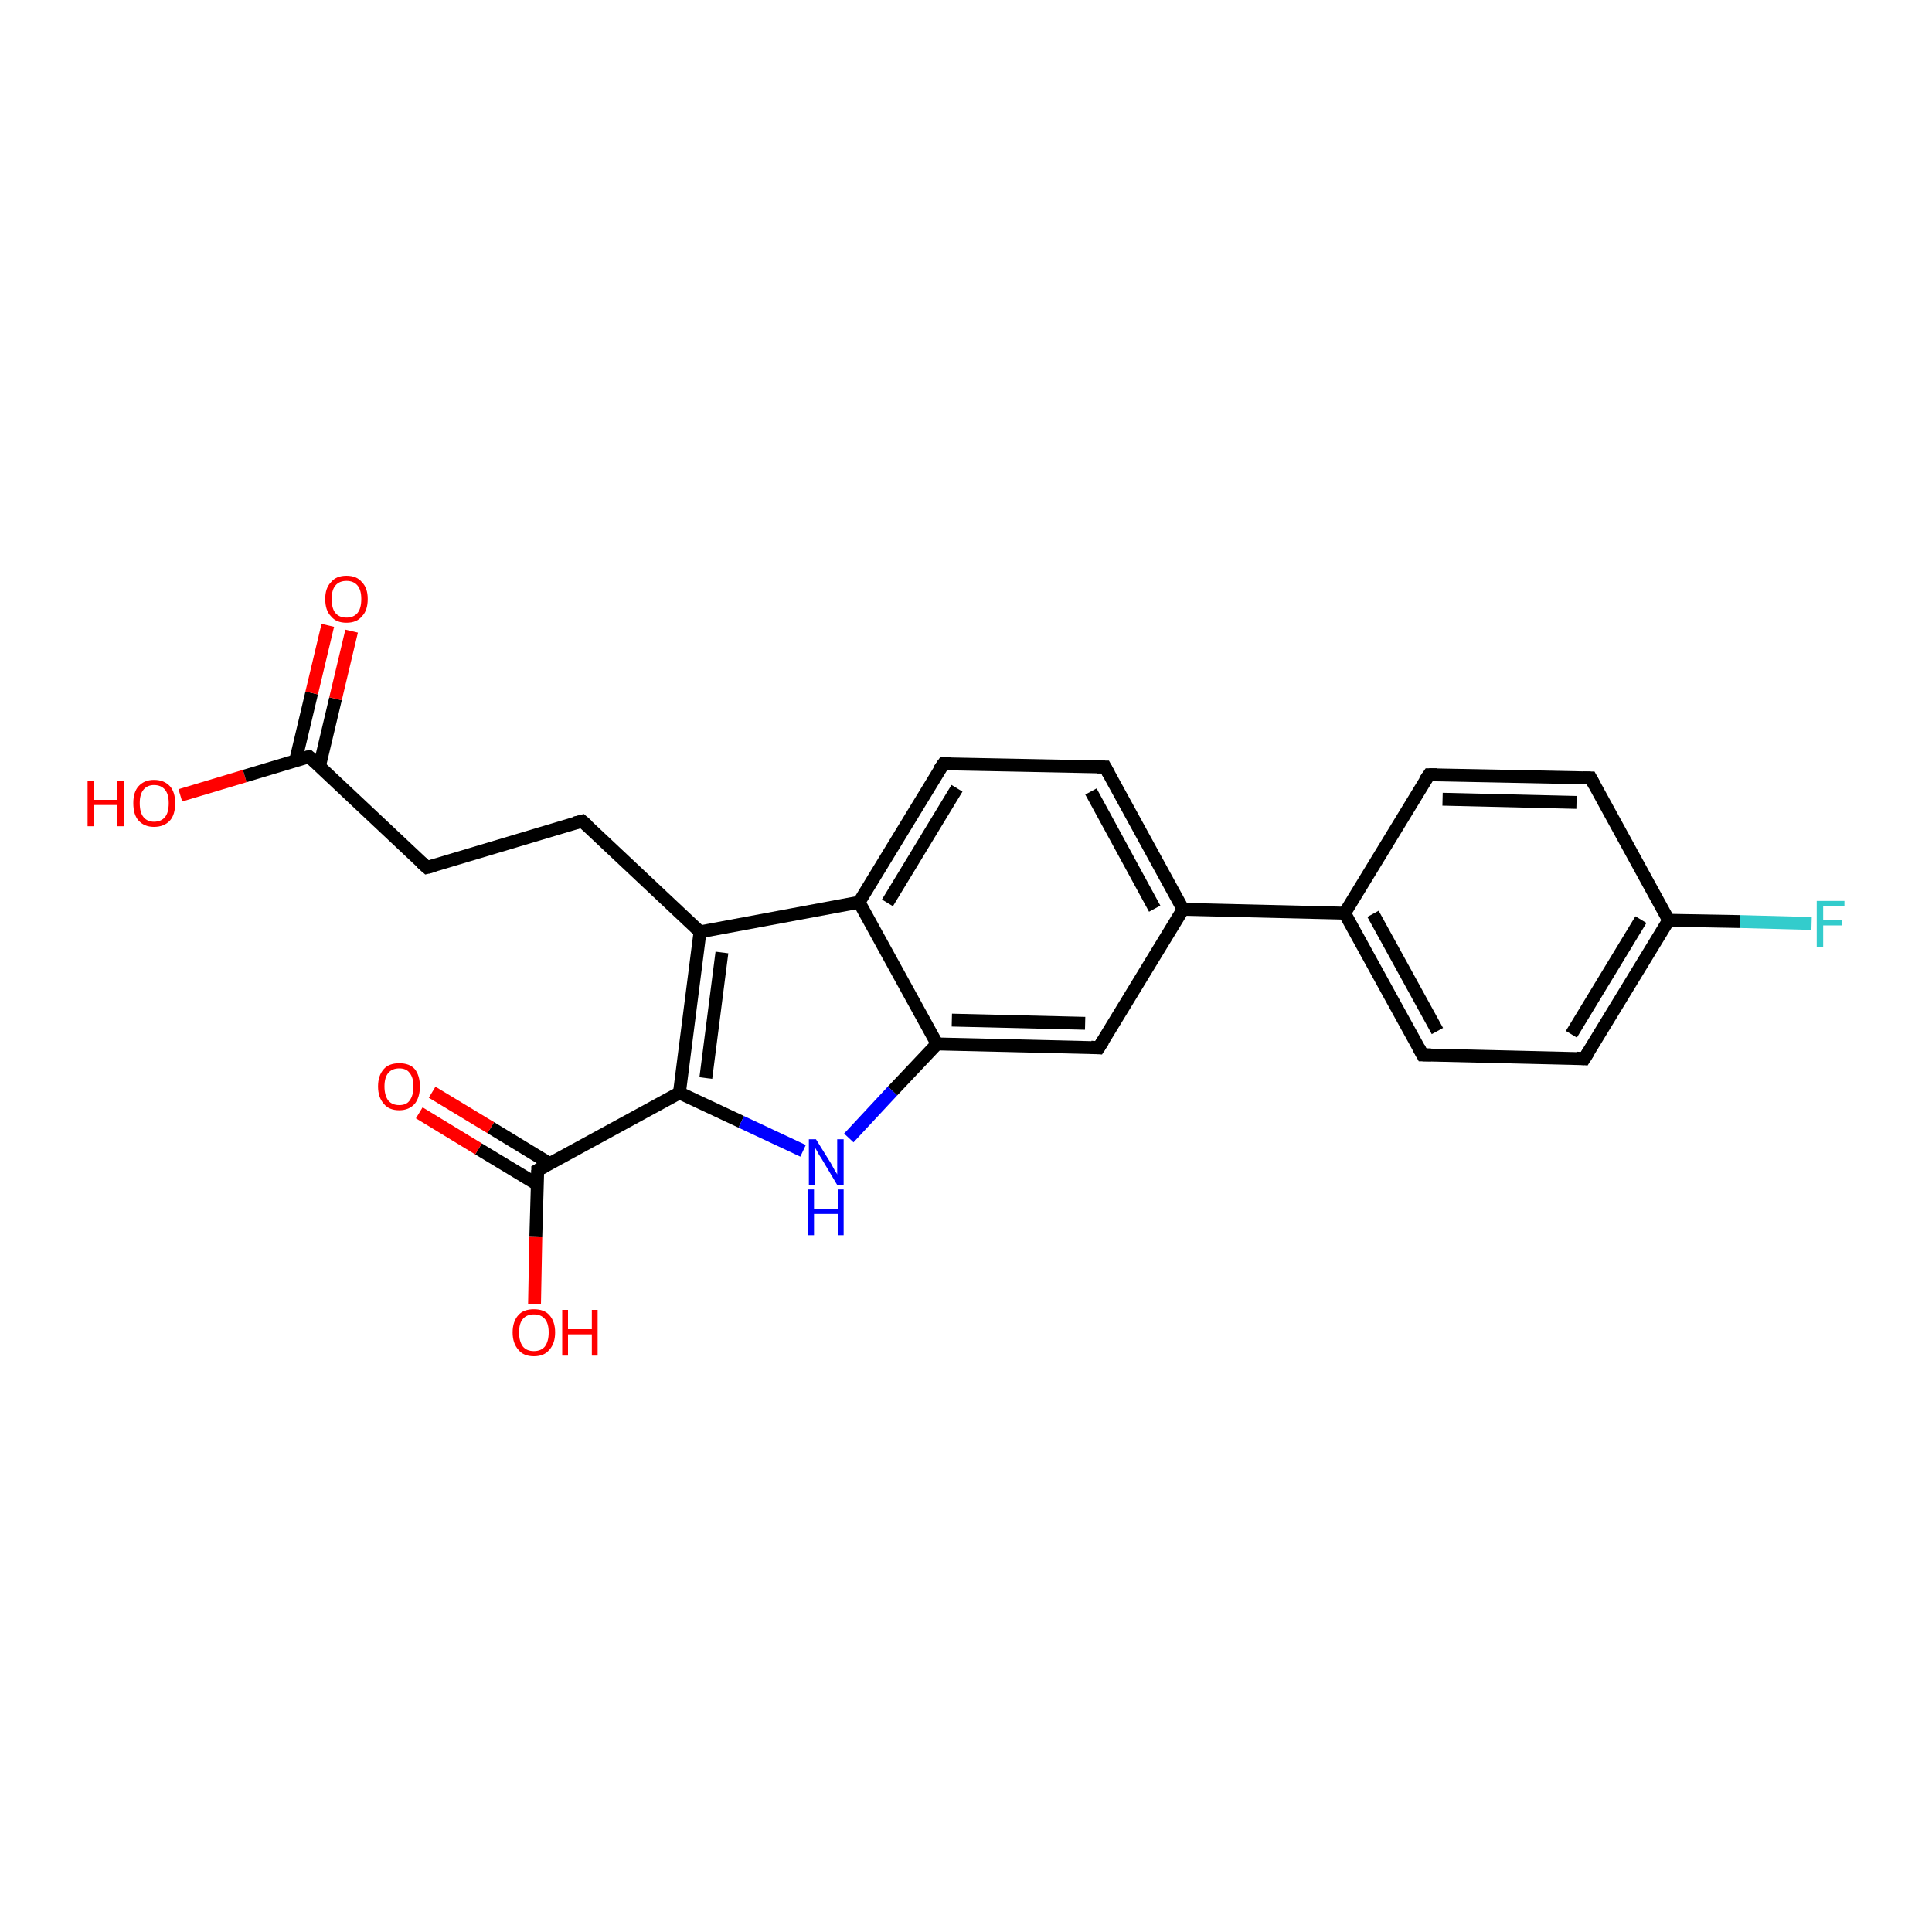 <?xml version='1.0' encoding='iso-8859-1'?>
<svg version='1.1' baseProfile='full'
              xmlns='http://www.w3.org/2000/svg'
                      xmlns:rdkit='http://www.rdkit.org/xml'
                      xmlns:xlink='http://www.w3.org/1999/xlink'
                  xml:space='preserve'
width='300px' height='300px' viewBox='0 0 300 300'>
<!-- END OF HEADER -->
<rect style='opacity:1.0;fill:#FFFFFF;stroke:none' width='300.0' height='300.0' x='0.0' y='0.0'> </rect>
<path class='bond-0 atom-0 atom-1' d='M 28.0,123.5 L 38.0,120.5' style='fill:none;fill-rule:evenodd;stroke:#FF0000;stroke-width:2.0px;stroke-linecap:butt;stroke-linejoin:miter;stroke-opacity:1' />
<path class='bond-0 atom-0 atom-1' d='M 38.0,120.5 L 48.0,117.5' style='fill:none;fill-rule:evenodd;stroke:#000000;stroke-width:2.0px;stroke-linecap:butt;stroke-linejoin:miter;stroke-opacity:1' />
<path class='bond-1 atom-1 atom-2' d='M 49.6,119.0 L 52.1,108.5' style='fill:none;fill-rule:evenodd;stroke:#000000;stroke-width:2.0px;stroke-linecap:butt;stroke-linejoin:miter;stroke-opacity:1' />
<path class='bond-1 atom-1 atom-2' d='M 52.1,108.5 L 54.6,98.0' style='fill:none;fill-rule:evenodd;stroke:#FF0000;stroke-width:2.0px;stroke-linecap:butt;stroke-linejoin:miter;stroke-opacity:1' />
<path class='bond-1 atom-1 atom-2' d='M 45.9,118.1 L 48.4,107.6' style='fill:none;fill-rule:evenodd;stroke:#000000;stroke-width:2.0px;stroke-linecap:butt;stroke-linejoin:miter;stroke-opacity:1' />
<path class='bond-1 atom-1 atom-2' d='M 48.4,107.6 L 50.9,97.1' style='fill:none;fill-rule:evenodd;stroke:#FF0000;stroke-width:2.0px;stroke-linecap:butt;stroke-linejoin:miter;stroke-opacity:1' />
<path class='bond-2 atom-1 atom-3' d='M 48.0,117.5 L 66.3,134.7' style='fill:none;fill-rule:evenodd;stroke:#000000;stroke-width:2.0px;stroke-linecap:butt;stroke-linejoin:miter;stroke-opacity:1' />
<path class='bond-3 atom-3 atom-4' d='M 66.3,134.7 L 90.4,127.5' style='fill:none;fill-rule:evenodd;stroke:#000000;stroke-width:2.0px;stroke-linecap:butt;stroke-linejoin:miter;stroke-opacity:1' />
<path class='bond-4 atom-4 atom-5' d='M 90.4,127.5 L 108.7,144.7' style='fill:none;fill-rule:evenodd;stroke:#000000;stroke-width:2.0px;stroke-linecap:butt;stroke-linejoin:miter;stroke-opacity:1' />
<path class='bond-5 atom-5 atom-6' d='M 108.7,144.7 L 105.5,169.7' style='fill:none;fill-rule:evenodd;stroke:#000000;stroke-width:2.0px;stroke-linecap:butt;stroke-linejoin:miter;stroke-opacity:1' />
<path class='bond-5 atom-5 atom-6' d='M 112.1,147.9 L 109.6,167.4' style='fill:none;fill-rule:evenodd;stroke:#000000;stroke-width:2.0px;stroke-linecap:butt;stroke-linejoin:miter;stroke-opacity:1' />
<path class='bond-6 atom-6 atom-7' d='M 105.5,169.7 L 115.1,174.2' style='fill:none;fill-rule:evenodd;stroke:#000000;stroke-width:2.0px;stroke-linecap:butt;stroke-linejoin:miter;stroke-opacity:1' />
<path class='bond-6 atom-6 atom-7' d='M 115.1,174.2 L 124.7,178.7' style='fill:none;fill-rule:evenodd;stroke:#0000FF;stroke-width:2.0px;stroke-linecap:butt;stroke-linejoin:miter;stroke-opacity:1' />
<path class='bond-7 atom-7 atom-8' d='M 131.8,176.7 L 138.6,169.4' style='fill:none;fill-rule:evenodd;stroke:#0000FF;stroke-width:2.0px;stroke-linecap:butt;stroke-linejoin:miter;stroke-opacity:1' />
<path class='bond-7 atom-7 atom-8' d='M 138.6,169.4 L 145.5,162.1' style='fill:none;fill-rule:evenodd;stroke:#000000;stroke-width:2.0px;stroke-linecap:butt;stroke-linejoin:miter;stroke-opacity:1' />
<path class='bond-8 atom-8 atom-9' d='M 145.5,162.1 L 170.6,162.7' style='fill:none;fill-rule:evenodd;stroke:#000000;stroke-width:2.0px;stroke-linecap:butt;stroke-linejoin:miter;stroke-opacity:1' />
<path class='bond-8 atom-8 atom-9' d='M 147.8,158.4 L 168.5,158.9' style='fill:none;fill-rule:evenodd;stroke:#000000;stroke-width:2.0px;stroke-linecap:butt;stroke-linejoin:miter;stroke-opacity:1' />
<path class='bond-9 atom-9 atom-10' d='M 170.6,162.7 L 183.7,141.2' style='fill:none;fill-rule:evenodd;stroke:#000000;stroke-width:2.0px;stroke-linecap:butt;stroke-linejoin:miter;stroke-opacity:1' />
<path class='bond-10 atom-10 atom-11' d='M 183.7,141.2 L 171.6,119.1' style='fill:none;fill-rule:evenodd;stroke:#000000;stroke-width:2.0px;stroke-linecap:butt;stroke-linejoin:miter;stroke-opacity:1' />
<path class='bond-10 atom-10 atom-11' d='M 179.3,141.1 L 169.4,122.9' style='fill:none;fill-rule:evenodd;stroke:#000000;stroke-width:2.0px;stroke-linecap:butt;stroke-linejoin:miter;stroke-opacity:1' />
<path class='bond-11 atom-11 atom-12' d='M 171.6,119.1 L 146.5,118.6' style='fill:none;fill-rule:evenodd;stroke:#000000;stroke-width:2.0px;stroke-linecap:butt;stroke-linejoin:miter;stroke-opacity:1' />
<path class='bond-12 atom-12 atom-13' d='M 146.5,118.6 L 133.4,140.1' style='fill:none;fill-rule:evenodd;stroke:#000000;stroke-width:2.0px;stroke-linecap:butt;stroke-linejoin:miter;stroke-opacity:1' />
<path class='bond-12 atom-12 atom-13' d='M 148.6,122.4 L 137.8,140.2' style='fill:none;fill-rule:evenodd;stroke:#000000;stroke-width:2.0px;stroke-linecap:butt;stroke-linejoin:miter;stroke-opacity:1' />
<path class='bond-13 atom-10 atom-14' d='M 183.7,141.2 L 208.8,141.8' style='fill:none;fill-rule:evenodd;stroke:#000000;stroke-width:2.0px;stroke-linecap:butt;stroke-linejoin:miter;stroke-opacity:1' />
<path class='bond-14 atom-14 atom-15' d='M 208.8,141.8 L 220.9,163.8' style='fill:none;fill-rule:evenodd;stroke:#000000;stroke-width:2.0px;stroke-linecap:butt;stroke-linejoin:miter;stroke-opacity:1' />
<path class='bond-14 atom-14 atom-15' d='M 213.2,141.9 L 223.2,160.1' style='fill:none;fill-rule:evenodd;stroke:#000000;stroke-width:2.0px;stroke-linecap:butt;stroke-linejoin:miter;stroke-opacity:1' />
<path class='bond-15 atom-15 atom-16' d='M 220.9,163.8 L 246.0,164.4' style='fill:none;fill-rule:evenodd;stroke:#000000;stroke-width:2.0px;stroke-linecap:butt;stroke-linejoin:miter;stroke-opacity:1' />
<path class='bond-16 atom-16 atom-17' d='M 246.0,164.4 L 259.1,142.9' style='fill:none;fill-rule:evenodd;stroke:#000000;stroke-width:2.0px;stroke-linecap:butt;stroke-linejoin:miter;stroke-opacity:1' />
<path class='bond-16 atom-16 atom-17' d='M 244.0,160.6 L 254.8,142.8' style='fill:none;fill-rule:evenodd;stroke:#000000;stroke-width:2.0px;stroke-linecap:butt;stroke-linejoin:miter;stroke-opacity:1' />
<path class='bond-17 atom-17 atom-18' d='M 259.1,142.9 L 270.2,143.1' style='fill:none;fill-rule:evenodd;stroke:#000000;stroke-width:2.0px;stroke-linecap:butt;stroke-linejoin:miter;stroke-opacity:1' />
<path class='bond-17 atom-17 atom-18' d='M 270.2,143.1 L 281.3,143.4' style='fill:none;fill-rule:evenodd;stroke:#33CCCC;stroke-width:2.0px;stroke-linecap:butt;stroke-linejoin:miter;stroke-opacity:1' />
<path class='bond-18 atom-17 atom-19' d='M 259.1,142.9 L 247.0,120.8' style='fill:none;fill-rule:evenodd;stroke:#000000;stroke-width:2.0px;stroke-linecap:butt;stroke-linejoin:miter;stroke-opacity:1' />
<path class='bond-19 atom-19 atom-20' d='M 247.0,120.8 L 221.9,120.3' style='fill:none;fill-rule:evenodd;stroke:#000000;stroke-width:2.0px;stroke-linecap:butt;stroke-linejoin:miter;stroke-opacity:1' />
<path class='bond-19 atom-19 atom-20' d='M 244.8,124.6 L 224.0,124.1' style='fill:none;fill-rule:evenodd;stroke:#000000;stroke-width:2.0px;stroke-linecap:butt;stroke-linejoin:miter;stroke-opacity:1' />
<path class='bond-20 atom-6 atom-21' d='M 105.5,169.7 L 83.5,181.7' style='fill:none;fill-rule:evenodd;stroke:#000000;stroke-width:2.0px;stroke-linecap:butt;stroke-linejoin:miter;stroke-opacity:1' />
<path class='bond-21 atom-21 atom-22' d='M 83.5,181.7 L 83.2,192.1' style='fill:none;fill-rule:evenodd;stroke:#000000;stroke-width:2.0px;stroke-linecap:butt;stroke-linejoin:miter;stroke-opacity:1' />
<path class='bond-21 atom-21 atom-22' d='M 83.2,192.1 L 83.0,202.5' style='fill:none;fill-rule:evenodd;stroke:#FF0000;stroke-width:2.0px;stroke-linecap:butt;stroke-linejoin:miter;stroke-opacity:1' />
<path class='bond-22 atom-21 atom-23' d='M 85.4,180.7 L 76.2,175.1' style='fill:none;fill-rule:evenodd;stroke:#000000;stroke-width:2.0px;stroke-linecap:butt;stroke-linejoin:miter;stroke-opacity:1' />
<path class='bond-22 atom-21 atom-23' d='M 76.2,175.1 L 67.1,169.6' style='fill:none;fill-rule:evenodd;stroke:#FF0000;stroke-width:2.0px;stroke-linecap:butt;stroke-linejoin:miter;stroke-opacity:1' />
<path class='bond-22 atom-21 atom-23' d='M 83.4,183.9 L 74.3,178.4' style='fill:none;fill-rule:evenodd;stroke:#000000;stroke-width:2.0px;stroke-linecap:butt;stroke-linejoin:miter;stroke-opacity:1' />
<path class='bond-22 atom-21 atom-23' d='M 74.3,178.4 L 65.1,172.8' style='fill:none;fill-rule:evenodd;stroke:#FF0000;stroke-width:2.0px;stroke-linecap:butt;stroke-linejoin:miter;stroke-opacity:1' />
<path class='bond-23 atom-13 atom-5' d='M 133.4,140.1 L 108.7,144.7' style='fill:none;fill-rule:evenodd;stroke:#000000;stroke-width:2.0px;stroke-linecap:butt;stroke-linejoin:miter;stroke-opacity:1' />
<path class='bond-24 atom-20 atom-14' d='M 221.9,120.3 L 208.8,141.8' style='fill:none;fill-rule:evenodd;stroke:#000000;stroke-width:2.0px;stroke-linecap:butt;stroke-linejoin:miter;stroke-opacity:1' />
<path class='bond-25 atom-13 atom-8' d='M 133.4,140.1 L 145.5,162.1' style='fill:none;fill-rule:evenodd;stroke:#000000;stroke-width:2.0px;stroke-linecap:butt;stroke-linejoin:miter;stroke-opacity:1' />
<path d='M 47.5,117.6 L 48.0,117.5 L 48.9,118.3' style='fill:none;stroke:#000000;stroke-width:2.0px;stroke-linecap:butt;stroke-linejoin:miter;stroke-opacity:1;' />
<path d='M 65.4,133.9 L 66.3,134.7 L 67.5,134.4' style='fill:none;stroke:#000000;stroke-width:2.0px;stroke-linecap:butt;stroke-linejoin:miter;stroke-opacity:1;' />
<path d='M 89.2,127.8 L 90.4,127.5 L 91.3,128.3' style='fill:none;stroke:#000000;stroke-width:2.0px;stroke-linecap:butt;stroke-linejoin:miter;stroke-opacity:1;' />
<path d='M 169.4,162.6 L 170.6,162.7 L 171.3,161.6' style='fill:none;stroke:#000000;stroke-width:2.0px;stroke-linecap:butt;stroke-linejoin:miter;stroke-opacity:1;' />
<path d='M 172.2,120.2 L 171.6,119.1 L 170.4,119.1' style='fill:none;stroke:#000000;stroke-width:2.0px;stroke-linecap:butt;stroke-linejoin:miter;stroke-opacity:1;' />
<path d='M 147.7,118.6 L 146.5,118.6 L 145.8,119.6' style='fill:none;stroke:#000000;stroke-width:2.0px;stroke-linecap:butt;stroke-linejoin:miter;stroke-opacity:1;' />
<path d='M 220.3,162.7 L 220.9,163.8 L 222.2,163.8' style='fill:none;stroke:#000000;stroke-width:2.0px;stroke-linecap:butt;stroke-linejoin:miter;stroke-opacity:1;' />
<path d='M 244.8,164.3 L 246.0,164.4 L 246.7,163.3' style='fill:none;stroke:#000000;stroke-width:2.0px;stroke-linecap:butt;stroke-linejoin:miter;stroke-opacity:1;' />
<path d='M 247.6,121.9 L 247.0,120.8 L 245.8,120.8' style='fill:none;stroke:#000000;stroke-width:2.0px;stroke-linecap:butt;stroke-linejoin:miter;stroke-opacity:1;' />
<path d='M 223.1,120.3 L 221.9,120.3 L 221.2,121.3' style='fill:none;stroke:#000000;stroke-width:2.0px;stroke-linecap:butt;stroke-linejoin:miter;stroke-opacity:1;' />
<path d='M 84.6,181.1 L 83.5,181.7 L 83.5,182.3' style='fill:none;stroke:#000000;stroke-width:2.0px;stroke-linecap:butt;stroke-linejoin:miter;stroke-opacity:1;' />
<path class='atom-0' d='M 13.6 121.2
L 14.6 121.2
L 14.6 124.2
L 18.2 124.2
L 18.2 121.2
L 19.2 121.2
L 19.2 128.3
L 18.2 128.3
L 18.2 125.0
L 14.6 125.0
L 14.6 128.3
L 13.6 128.3
L 13.6 121.2
' fill='#FF0000'/>
<path class='atom-0' d='M 20.7 124.7
Q 20.7 123.0, 21.5 122.1
Q 22.4 121.1, 23.9 121.1
Q 25.5 121.1, 26.4 122.1
Q 27.2 123.0, 27.2 124.7
Q 27.2 126.5, 26.4 127.4
Q 25.5 128.4, 23.9 128.4
Q 22.4 128.4, 21.5 127.4
Q 20.7 126.5, 20.7 124.7
M 23.9 127.6
Q 25.0 127.6, 25.6 126.9
Q 26.2 126.2, 26.2 124.7
Q 26.2 123.3, 25.6 122.6
Q 25.0 121.9, 23.9 121.9
Q 22.9 121.9, 22.3 122.6
Q 21.7 123.3, 21.7 124.7
Q 21.7 126.2, 22.3 126.9
Q 22.9 127.6, 23.9 127.6
' fill='#FF0000'/>
<path class='atom-2' d='M 50.5 93.0
Q 50.5 91.3, 51.4 90.4
Q 52.2 89.4, 53.8 89.4
Q 55.4 89.4, 56.2 90.4
Q 57.1 91.3, 57.1 93.0
Q 57.1 94.8, 56.2 95.7
Q 55.4 96.7, 53.8 96.7
Q 52.2 96.7, 51.4 95.7
Q 50.5 94.8, 50.5 93.0
M 53.8 95.9
Q 54.9 95.9, 55.5 95.2
Q 56.1 94.5, 56.1 93.0
Q 56.1 91.6, 55.5 90.9
Q 54.9 90.2, 53.8 90.2
Q 52.7 90.2, 52.1 90.9
Q 51.5 91.6, 51.5 93.0
Q 51.5 94.5, 52.1 95.2
Q 52.7 95.9, 53.8 95.9
' fill='#FF0000'/>
<path class='atom-7' d='M 126.7 176.9
L 129.0 180.6
Q 129.2 181.0, 129.6 181.7
Q 130.0 182.3, 130.0 182.4
L 130.0 176.9
L 131.0 176.9
L 131.0 184.0
L 130.0 184.0
L 127.5 179.8
Q 127.2 179.4, 126.9 178.8
Q 126.6 178.3, 126.5 178.1
L 126.5 184.0
L 125.6 184.0
L 125.6 176.9
L 126.7 176.9
' fill='#0000FF'/>
<path class='atom-7' d='M 125.5 184.7
L 126.4 184.7
L 126.4 187.7
L 130.1 187.7
L 130.1 184.7
L 131.0 184.7
L 131.0 191.8
L 130.1 191.8
L 130.1 188.5
L 126.4 188.5
L 126.4 191.8
L 125.5 191.8
L 125.5 184.7
' fill='#0000FF'/>
<path class='atom-18' d='M 282.1 139.9
L 286.4 139.9
L 286.4 140.7
L 283.1 140.7
L 283.1 142.9
L 286.0 142.9
L 286.0 143.7
L 283.1 143.7
L 283.1 147.0
L 282.1 147.0
L 282.1 139.9
' fill='#33CCCC'/>
<path class='atom-22' d='M 79.6 206.9
Q 79.6 205.2, 80.5 204.2
Q 81.3 203.3, 82.9 203.3
Q 84.5 203.3, 85.3 204.2
Q 86.2 205.2, 86.2 206.9
Q 86.2 208.6, 85.3 209.6
Q 84.5 210.6, 82.9 210.6
Q 81.3 210.6, 80.5 209.6
Q 79.6 208.6, 79.6 206.9
M 82.9 209.8
Q 84.0 209.8, 84.6 209.1
Q 85.2 208.3, 85.2 206.9
Q 85.2 205.5, 84.6 204.8
Q 84.0 204.1, 82.9 204.1
Q 81.8 204.1, 81.2 204.8
Q 80.6 205.5, 80.6 206.9
Q 80.6 208.3, 81.2 209.1
Q 81.8 209.8, 82.9 209.8
' fill='#FF0000'/>
<path class='atom-22' d='M 87.3 203.4
L 88.2 203.4
L 88.2 206.4
L 91.9 206.4
L 91.9 203.4
L 92.8 203.4
L 92.8 210.5
L 91.9 210.5
L 91.9 207.2
L 88.2 207.2
L 88.2 210.5
L 87.3 210.5
L 87.3 203.4
' fill='#FF0000'/>
<path class='atom-23' d='M 58.7 168.7
Q 58.7 167.0, 59.6 166.0
Q 60.4 165.1, 62.0 165.1
Q 63.6 165.1, 64.4 166.0
Q 65.2 167.0, 65.2 168.7
Q 65.2 170.4, 64.4 171.4
Q 63.5 172.4, 62.0 172.4
Q 60.4 172.4, 59.6 171.4
Q 58.7 170.4, 58.7 168.7
M 62.0 171.6
Q 63.1 171.6, 63.6 170.9
Q 64.2 170.1, 64.2 168.7
Q 64.2 167.3, 63.6 166.6
Q 63.1 165.9, 62.0 165.9
Q 60.9 165.9, 60.3 166.6
Q 59.7 167.3, 59.7 168.7
Q 59.7 170.1, 60.3 170.9
Q 60.9 171.6, 62.0 171.6
' fill='#FF0000'/>
</svg>
